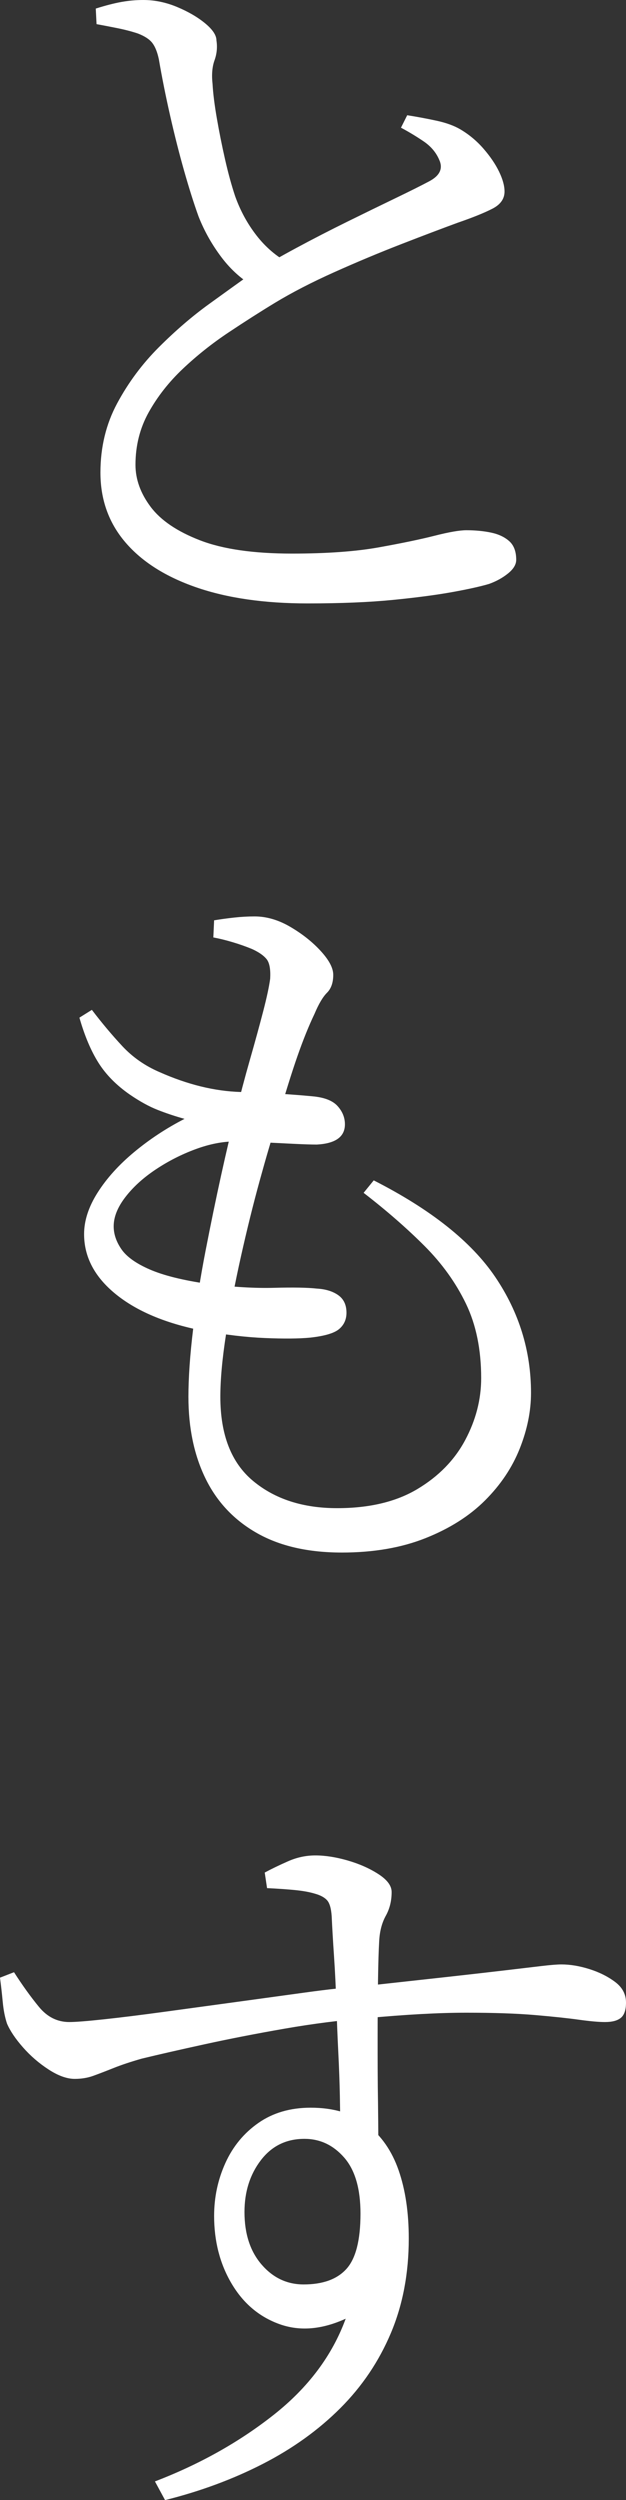 <?xml version="1.0" encoding="UTF-8"?>
<svg id="_レイヤー_2" data-name="レイヤー 2" xmlns="http://www.w3.org/2000/svg" viewBox="0 0 48.24 192.66">
  <rect x="0" y="0" width="48.24" height="192.66" fill="#333333" stroke="none"/>
  <defs>
    <style>
      .cls-1 {
        fill: #fff;
      }
    </style>
  </defs>
  <g id="contents">
    <g>
      <path class="cls-1" d="M19.68,22.14c-1-.56-1.87-1.33-2.61-2.31-.74-.98-1.33-2.03-1.77-3.15-.36-1-.73-2.17-1.11-3.51-.38-1.34-.74-2.76-1.08-4.26-.34-1.5-.63-2.95-.87-4.35-.12-.56-.29-.98-.51-1.26-.22-.28-.59-.52-1.11-.72-.48-.16-1.02-.3-1.62-.42s-1.12-.22-1.56-.3l-.06-1.2c.76-.24,1.42-.41,1.98-.51.56-.1,1.12-.15,1.68-.15.88,0,1.75.18,2.61.54.86.36,1.58.78,2.16,1.26.58.48.87.92.87,1.32.08.52.03,1.03-.15,1.53-.18.5-.23,1.11-.15,1.83.04.72.15,1.6.33,2.64.18,1.04.39,2.09.63,3.15.24,1.06.5,2.01.78,2.85.4,1.12.95,2.13,1.65,3.03.7.9,1.53,1.61,2.49,2.13l-2.58,1.86ZM23.7,46.5c-3.32,0-6.17-.41-8.55-1.23-2.38-.82-4.21-1.98-5.49-3.48-1.28-1.5-1.92-3.29-1.92-5.37,0-1.96.43-3.74,1.29-5.34.86-1.6,1.93-3.04,3.21-4.32,1.28-1.28,2.57-2.39,3.87-3.33,1.3-.94,2.37-1.71,3.21-2.31,1.04-.64,2.21-1.31,3.51-2.01,1.3-.7,2.62-1.38,3.96-2.04,1.34-.66,2.57-1.26,3.69-1.8,1.12-.54,1.98-.97,2.58-1.29.84-.44,1.1-1,.78-1.68-.24-.56-.64-1.03-1.2-1.41-.56-.38-1.14-.73-1.74-1.05l.48-.96c.76.12,1.51.26,2.25.42.74.16,1.35.38,1.83.66.68.4,1.28.9,1.8,1.5.52.6.92,1.19,1.2,1.77.28.58.42,1.09.42,1.53,0,.56-.31,1-.93,1.32-.62.32-1.51.68-2.67,1.08-1.2.44-2.65.99-4.35,1.65-1.7.66-3.42,1.38-5.16,2.16-1.74.78-3.27,1.57-4.59,2.37-1.12.68-2.31,1.44-3.57,2.28-1.26.84-2.43,1.77-3.51,2.79-1.08,1.02-1.96,2.14-2.64,3.36-.68,1.22-1.02,2.57-1.02,4.05,0,1.12.39,2.2,1.17,3.24.78,1.04,2.05,1.9,3.81,2.58,1.76.68,4.12,1.02,7.08,1.02,2.68,0,4.91-.16,6.69-.48,1.78-.32,3.22-.62,4.32-.9,1.1-.28,1.91-.42,2.43-.42.68,0,1.31.06,1.89.18.58.12,1.05.34,1.41.66.36.32.54.8.54,1.44,0,.36-.21.71-.63,1.05s-.91.61-1.47.81c-.68.2-1.63.41-2.85.63-1.22.22-2.74.42-4.56.6-1.82.18-4.01.27-6.57.27Z"/>
      <path class="cls-1" d="M23.88,103.08c-.84.08-1.99.09-3.45.03-1.46-.06-3.07-.25-4.83-.57-2.84-.56-5.07-1.5-6.69-2.82-1.62-1.32-2.43-2.86-2.43-4.62,0-1.04.35-2.11,1.05-3.21.7-1.1,1.64-2.14,2.82-3.12,1.18-.98,2.47-1.83,3.87-2.55-.72-.2-1.41-.43-2.07-.69-.66-.26-1.37-.65-2.13-1.17-1.04-.72-1.85-1.54-2.43-2.46-.58-.92-1.07-2.08-1.47-3.48l.96-.6c.76,1,1.54,1.93,2.34,2.79.8.86,1.76,1.53,2.88,2.01,2.16.96,4.24,1.47,6.24,1.53,2,.06,3.84.17,5.52.33.92.08,1.57.33,1.95.75.38.42.57.89.57,1.41,0,.48-.18.85-.54,1.11-.36.26-.9.41-1.62.45-.44,0-1.06-.02-1.86-.06-.8-.04-1.61-.08-2.43-.12-.82-.04-1.49-.06-2.01-.06-.96,0-1.98.2-3.06.6s-2.1.92-3.06,1.56c-.96.64-1.74,1.35-2.34,2.13s-.9,1.53-.9,2.25c0,.6.2,1.19.6,1.77.4.58,1.13,1.1,2.19,1.56,1.06.46,2.55.83,4.47,1.11,1.92.24,3.62.34,5.1.3,1.48-.04,2.58-.02,3.3.06.68.04,1.23.21,1.65.51.42.3.63.75.63,1.35,0,.52-.19.94-.57,1.26-.38.32-1.13.54-2.25.66ZM26.34,119.64c-2.6,0-4.78-.5-6.54-1.5-1.76-1-3.08-2.4-3.96-4.2-.88-1.8-1.32-3.9-1.32-6.3,0-1.48.12-3.21.36-5.19.24-1.98.56-4,.96-6.06.4-2.06.8-4,1.2-5.82.4-1.82.76-3.35,1.08-4.59.36-1.48.74-2.92,1.14-4.32.4-1.4.74-2.64,1.02-3.72.28-1.08.46-1.92.54-2.52.04-.72-.05-1.22-.27-1.5-.22-.28-.59-.54-1.11-.78-.48-.2-.99-.38-1.53-.54s-1.03-.28-1.47-.36l.06-1.32c.48-.08.99-.15,1.53-.21.54-.06,1.07-.09,1.59-.09.92,0,1.84.27,2.76.81.92.54,1.7,1.16,2.34,1.86.64.7.96,1.31.96,1.83,0,.6-.16,1.06-.48,1.38-.32.32-.64.86-.96,1.62-.44.92-.88,2.01-1.32,3.27-.44,1.26-.96,2.93-1.56,5.01-.4,1.24-.85,2.77-1.35,4.59-.5,1.82-.98,3.76-1.44,5.82-.46,2.06-.84,4.04-1.14,5.94-.3,1.9-.45,3.53-.45,4.89,0,2.92.84,5.08,2.52,6.48,1.68,1.4,3.84,2.1,6.48,2.1,2.48,0,4.54-.49,6.18-1.47,1.64-.98,2.87-2.24,3.69-3.78.82-1.54,1.23-3.13,1.23-4.77,0-2.2-.39-4.11-1.17-5.73-.78-1.62-1.85-3.11-3.21-4.47-1.36-1.36-2.92-2.72-4.68-4.08l.78-.96c4.4,2.24,7.52,4.72,9.36,7.44,1.84,2.72,2.76,5.7,2.76,8.94,0,1.4-.29,2.83-.87,4.29-.58,1.46-1.47,2.79-2.67,3.99-1.2,1.2-2.73,2.17-4.59,2.91-1.86.74-4.01,1.11-6.45,1.11Z"/>
      <path class="cls-1" d="M5.76,160.2c-.6,0-1.27-.24-2.01-.72-.74-.48-1.4-1.05-1.98-1.71-.58-.66-.99-1.27-1.23-1.83-.16-.48-.27-1.04-.33-1.68-.06-.64-.13-1.26-.21-1.86l1.08-.42c.64,1,1.28,1.89,1.92,2.67.64.78,1.42,1.17,2.34,1.17.48,0,1.37-.07,2.67-.21,1.3-.14,2.83-.33,4.59-.57,1.76-.24,3.59-.49,5.49-.75,1.9-.26,3.72-.51,5.46-.75,1.74-.24,3.21-.4,4.41-.48,2.56-.28,4.74-.52,6.54-.72s3.29-.37,4.47-.51c1.18-.14,2.11-.25,2.79-.33.68-.08,1.18-.12,1.5-.12.68,0,1.4.12,2.16.36.76.24,1.42.57,1.98.99.56.42.84.95.84,1.59,0,.56-.13.95-.39,1.17-.26.22-.67.33-1.23.33-.48,0-1.15-.06-2.01-.18-.86-.12-1.99-.24-3.39-.36-1.4-.12-3.16-.18-5.28-.18s-4.68.14-7.68.42c-2.04.16-4.15.43-6.33.81-2.18.38-4.23.78-6.15,1.2-1.92.42-3.54.79-4.86,1.11-.84.24-1.56.48-2.16.72-.6.24-1.12.44-1.56.6-.44.16-.92.24-1.44.24ZM11.94,191.22c3.44-1.32,6.49-3.03,9.15-5.13,2.66-2.1,4.51-4.57,5.55-7.41-1.84.84-3.54.98-5.1.42-1.56-.56-2.79-1.6-3.69-3.12-.9-1.52-1.35-3.26-1.35-5.22,0-1.44.29-2.8.87-4.08.58-1.28,1.43-2.31,2.55-3.09,1.12-.78,2.46-1.17,4.02-1.17,1.76,0,3.2.43,4.32,1.29,1.12.86,1.94,2.04,2.46,3.54.52,1.5.78,3.25.78,5.25,0,2.68-.46,5.11-1.38,7.29-.92,2.18-2.22,4.11-3.9,5.79-1.68,1.68-3.67,3.11-5.97,4.29-2.3,1.18-4.81,2.11-7.53,2.79l-.78-1.44ZM23.4,176.04c1.48,0,2.58-.4,3.3-1.2.72-.8,1.08-2.22,1.08-4.26,0-1.92-.42-3.36-1.26-4.32s-1.86-1.44-3.06-1.44c-1.4,0-2.52.55-3.36,1.65-.84,1.1-1.26,2.43-1.26,3.99,0,1.68.44,3.03,1.32,4.05.88,1.02,1.96,1.53,3.24,1.53ZM26.22,163.98c0-.64-.01-1.47-.03-2.49-.02-1.02-.06-2.13-.12-3.33-.06-1.2-.11-2.44-.15-3.72-.04-1.28-.1-2.51-.18-3.69-.08-1.18-.14-2.21-.18-3.09-.04-.6-.16-1.01-.36-1.23-.2-.22-.52-.39-.96-.51-.4-.12-.9-.21-1.5-.27-.6-.06-1.32-.11-2.16-.15l-.18-1.2c.52-.28,1.12-.57,1.8-.87.68-.3,1.38-.45,2.1-.45.76,0,1.59.13,2.49.39s1.69.61,2.37,1.05c.68.44,1.02.9,1.02,1.38,0,.68-.15,1.29-.45,1.83s-.47,1.19-.51,1.95c-.04.68-.07,1.68-.09,3-.02,1.32-.03,2.81-.03,4.47s0,3.34.03,5.04c.02,1.7.03,3.29.03,4.77l-2.94-2.88Z"/>
    </g>
  </g>
</svg>